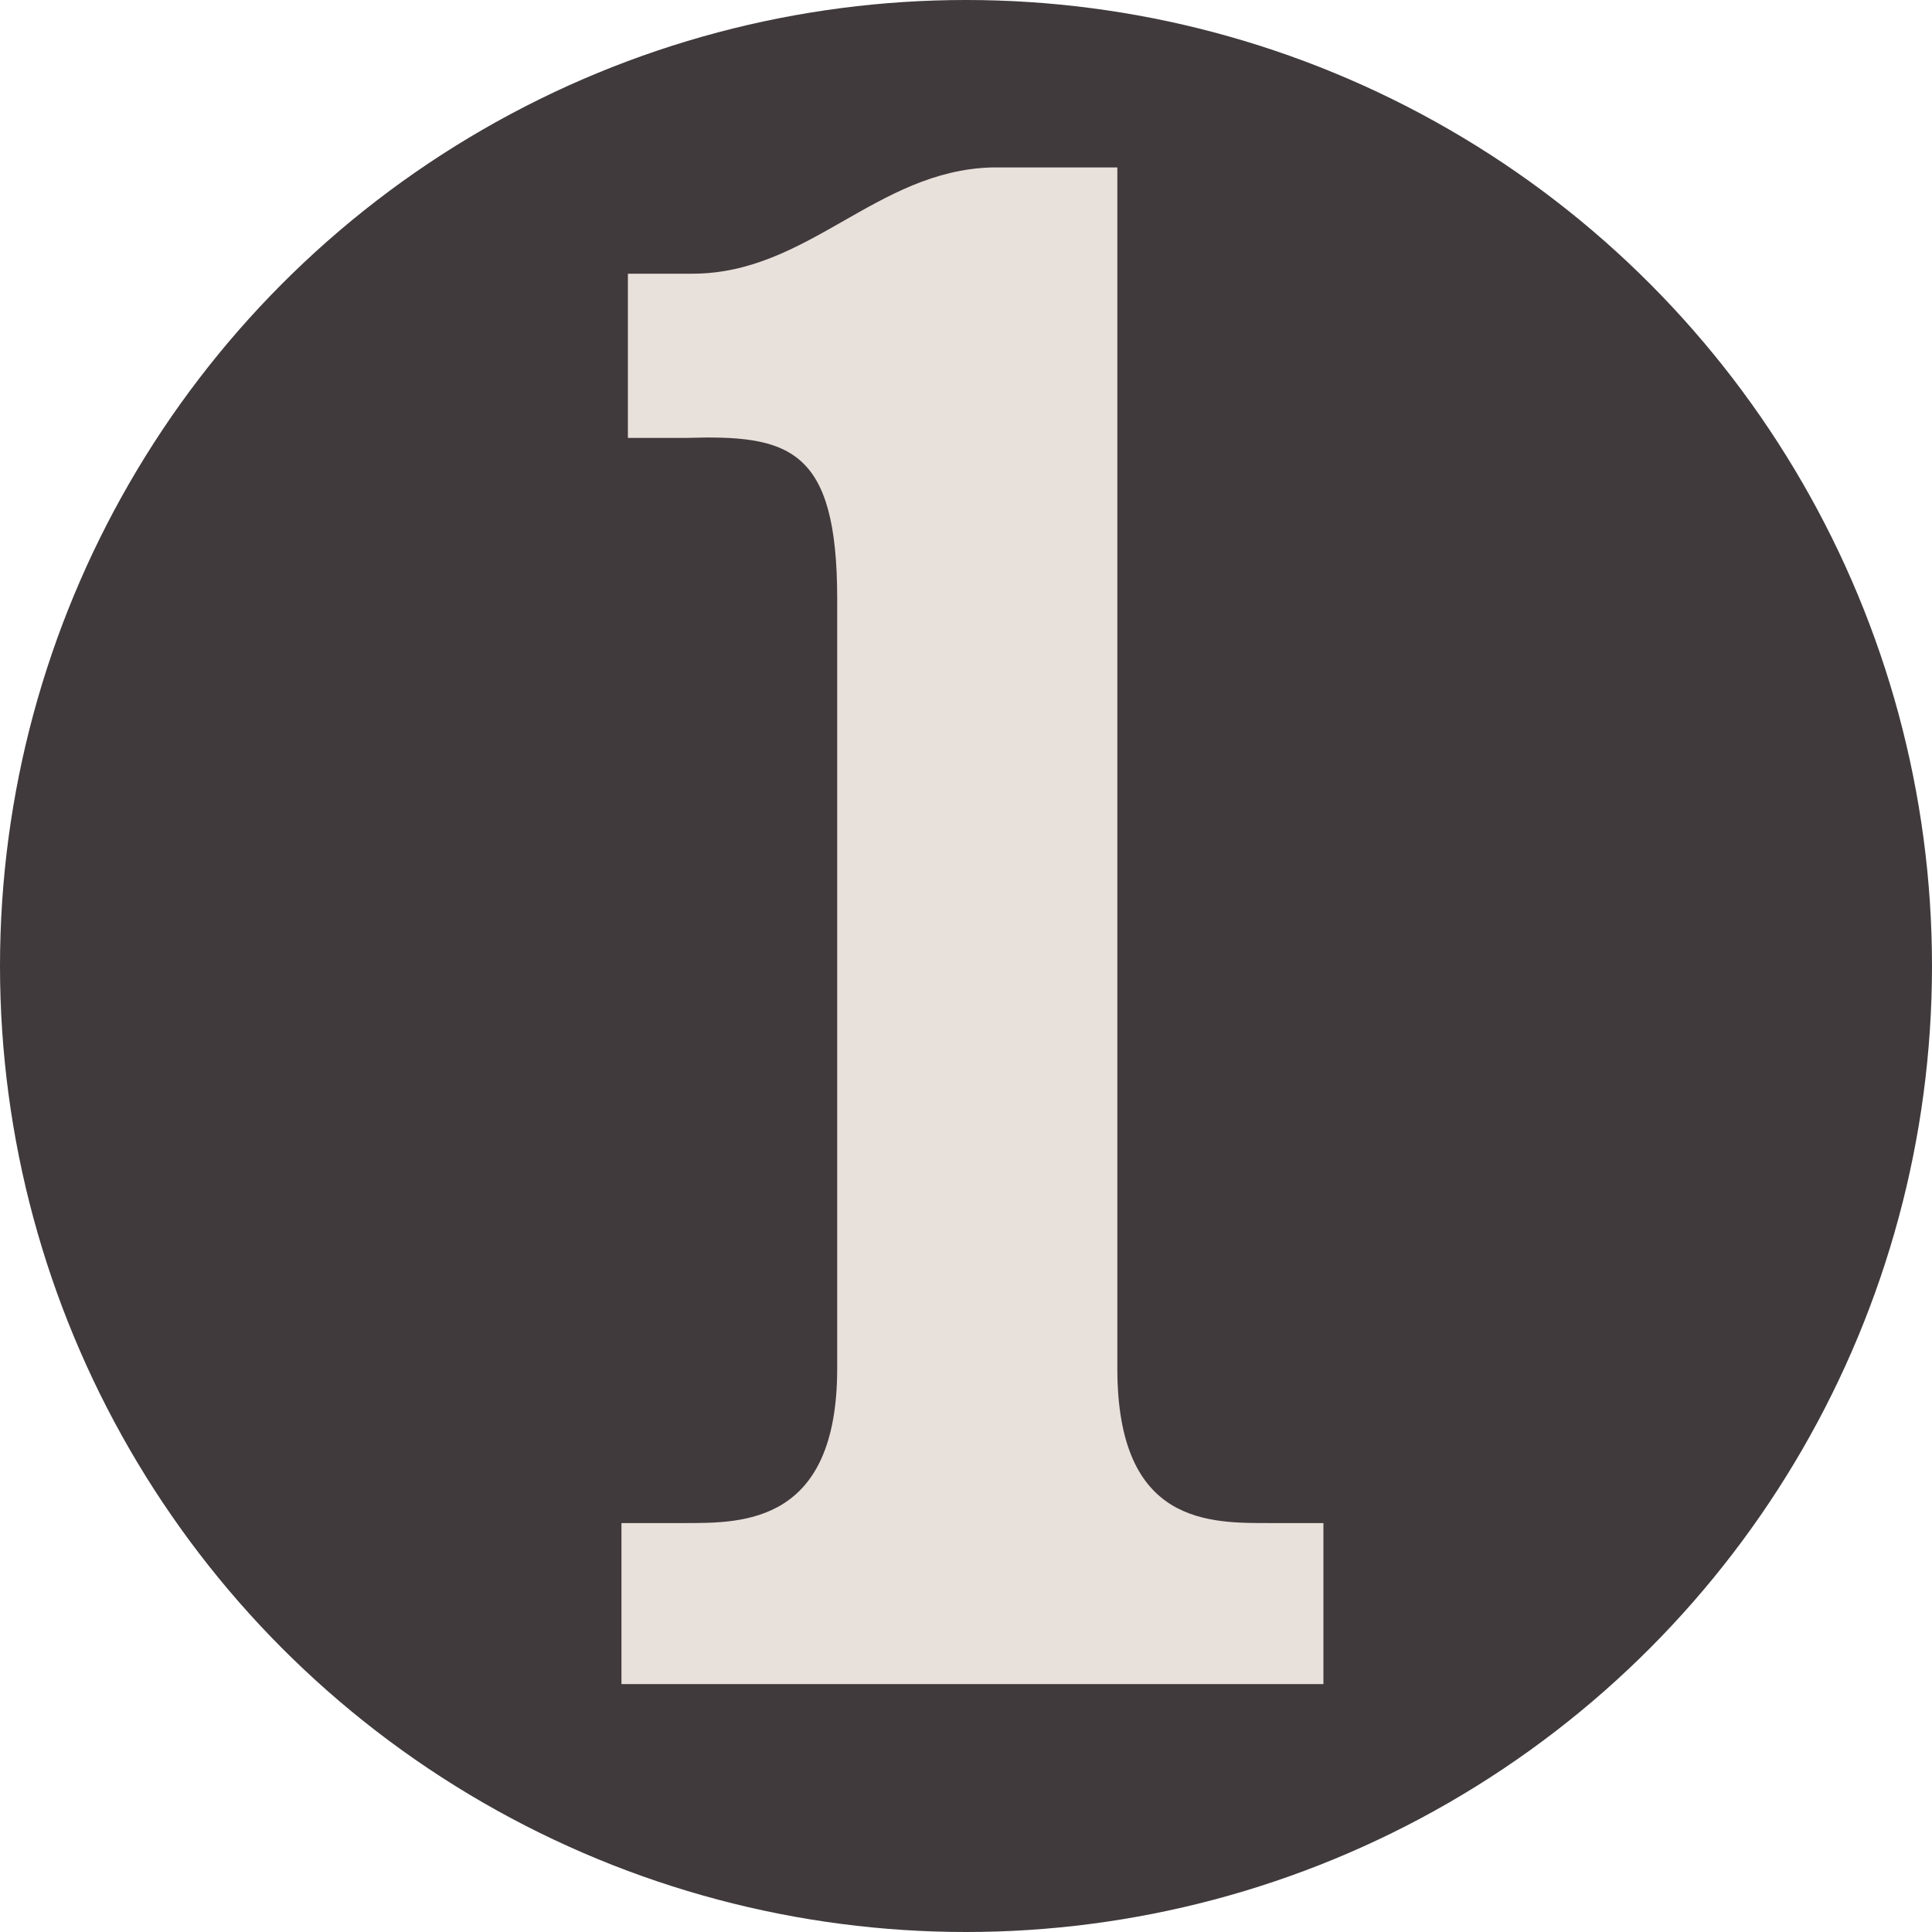 <?xml version="1.0" encoding="UTF-8" standalone="no"?>
<svg
   width="714"
   height="714"
   viewBox="0 0 714 714"
   version="1.1"
   xml:space="preserve"
   style="fill-rule:evenodd;clip-rule:evenodd;stroke-linejoin:round;stroke-miterlimit:2;"
   id="svg3"
   sodipodi:docname="breakingNews1.svg"
   inkscape:version="1.3.2 (091e20e, 2023-11-25, custom)"
   xmlns:inkscape="http://www.inkscape.org/namespaces/inkscape"
   xmlns:sodipodi="http://sodipodi.sourceforge.net/DTD/sodipodi-0.dtd"
   xmlns:xlink="http://www.w3.org/1999/xlink"
   xmlns="http://www.w3.org/2000/svg"
   xmlns:svg="http://www.w3.org/2000/svg"><defs
   id="defs3"><linearGradient
     id="swatch5"
     inkscape:swatch="solid"><stop
       style="stop-color:#e8e0da;stop-opacity:1;"
       offset="0"
       id="stop5" /></linearGradient><linearGradient
     id="swatch4"
     inkscape:swatch="solid"><stop
       style="stop-color:#403a3d;stop-opacity:1;"
       offset="0"
       id="stop4" /></linearGradient><linearGradient
     id="swatch3"
     inkscape:swatch="solid"><stop
       style="stop-color:#594c42;stop-opacity:1;"
       offset="0"
       id="stop3" /></linearGradient><linearGradient
     inkscape:collect="always"
     xlink:href="#swatch4"
     id="linearGradient4"
     x1="0"
     y1="300"
     x2="600"
     y2="300"
     gradientUnits="userSpaceOnUse" /><linearGradient
     inkscape:collect="always"
     xlink:href="#swatch5"
     id="linearGradient5"
     x1="193"
     y1="287.5"
     x2="411"
     y2="287.5"
     gradientUnits="userSpaceOnUse" /></defs><sodipodi:namedview
   id="namedview3"
   pagecolor="#ffffff"
   bordercolor="#000000"
   borderopacity="0.25"
   inkscape:showpageshadow="2"
   inkscape:pageopacity="0.0"
   inkscape:pagecheckerboard="0"
   inkscape:deskcolor="#d1d1d1"
   inkscape:zoom="1.1386555"
   inkscape:cx="356.99999"
   inkscape:cy="356.99999"
   inkscape:window-width="3440"
   inkscape:window-height="1369"
   inkscape:window-x="1912"
   inkscape:window-y="482"
   inkscape:window-maximized="1"
   inkscape:current-layer="g3" />
    <g
   transform="scale(1.19)"
   id="g1">
        <circle
   cx="300"
   cy="300"
   r="300"
   style="fill:url(#linearGradient4);fill-opacity:1"
   id="circle1" />
    </g>
    
    <g
   transform="scale(1.19)"
   id="g3">
        <path
   d="m 347,52 v 373 c 0,49 29,48 48,48 h 16 v 50 H 193 v -50 h 20 c 18,0 47,0 47,-48 V 186 c 0,-47 -15,-51 -47,-50 H 195 V 85 h 20 c 36,0 57,-32 93,-33 z"
   style="fill:url(#linearGradient5);fill-rule:nonzero"
   id="path2" />
    </g>
</svg>
